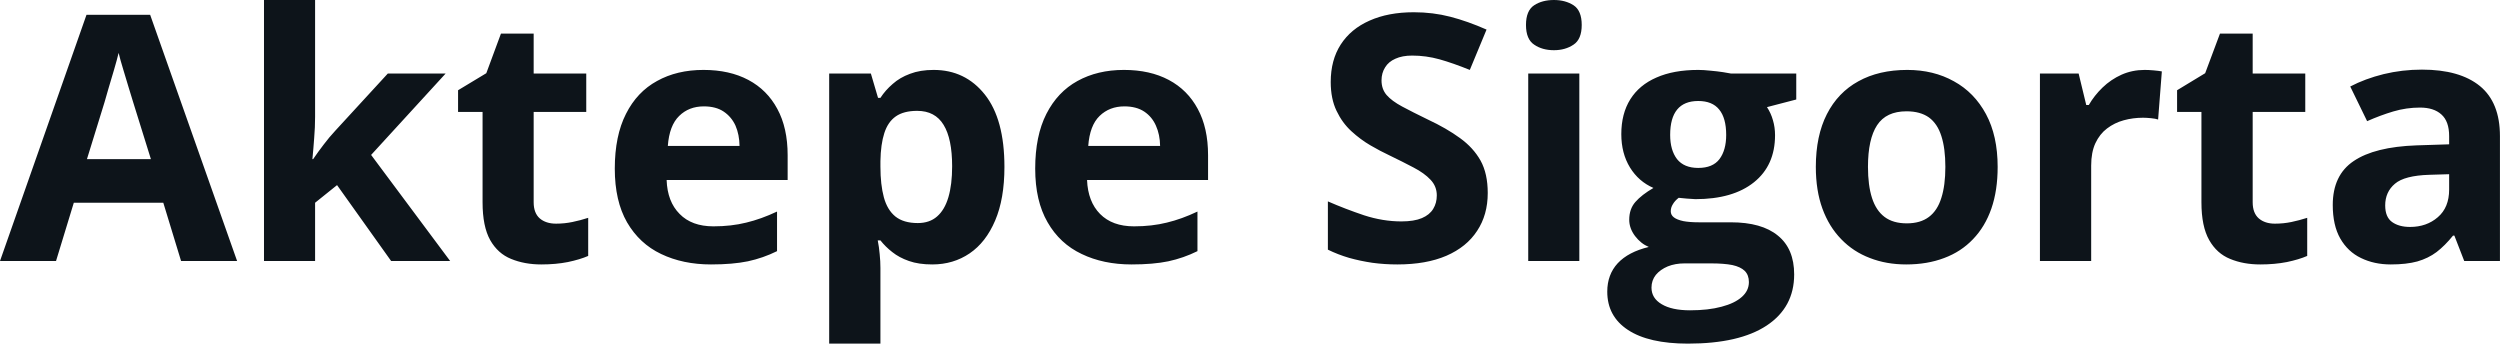 <svg fill="#0d141a" viewBox="0 0 167.334 23" height="100%" width="100%" xmlns="http://www.w3.org/2000/svg"><path preserveAspectRatio="none" d="M15.87 17.47L12.12 17.47L10.93 13.57L4.94 13.57L3.75 17.47L0 17.47L5.79 0.99L10.05 0.99L15.87 17.47ZM5.82 10.65L10.10 10.65L8.91 6.83Q8.79 6.45 8.61 5.85Q8.42 5.24 8.24 4.62Q8.05 4.00 7.94 3.54L7.94 3.54Q7.83 4.00 7.63 4.68Q7.43 5.36 7.25 5.96Q7.08 6.57 7.00 6.83L7.00 6.83L5.82 10.65ZM17.67 0L21.09 0L21.09 7.82Q21.09 8.52 21.03 9.23Q20.98 9.94 20.91 10.65L20.91 10.65L20.96 10.65Q21.30 10.15 21.67 9.67Q22.03 9.19 22.45 8.74L22.45 8.74L25.96 4.92L29.83 4.92L24.84 10.37L30.13 17.47L26.18 17.47L22.56 12.39L21.09 13.57L21.09 17.47L17.67 17.47L17.67 0ZM37.22 14.97L37.22 14.97Q37.78 14.97 38.31 14.86Q38.85 14.75 39.37 14.58L39.37 14.58L39.37 17.13Q38.82 17.37 38.01 17.54Q37.20 17.70 36.23 17.70L36.23 17.70Q35.11 17.70 34.21 17.33Q33.32 16.97 32.81 16.07Q32.30 15.16 32.30 13.54L32.30 13.54L32.30 7.49L30.66 7.49L30.66 6.04L32.55 4.90L33.53 2.25L35.72 2.25L35.72 4.92L39.24 4.92L39.24 7.49L35.72 7.49L35.72 13.54Q35.72 14.26 36.13 14.62Q36.54 14.97 37.22 14.97ZM47.09 4.68L47.09 4.68Q48.83 4.68 50.09 5.35Q51.35 6.02 52.03 7.29Q52.72 8.56 52.72 10.39L52.72 10.39L52.72 12.05L44.62 12.05Q44.67 13.50 45.49 14.32Q46.30 15.15 47.75 15.15L47.75 15.15Q48.95 15.15 49.95 14.90Q50.95 14.66 52.01 14.16L52.01 14.16L52.01 16.81Q51.08 17.27 50.06 17.49Q49.04 17.70 47.59 17.70L47.59 17.70Q45.71 17.70 44.25 17.00Q42.80 16.31 41.97 14.88Q41.15 13.45 41.15 11.29L41.15 11.29Q41.15 9.09 41.90 7.62Q42.64 6.15 43.98 5.42Q45.31 4.68 47.09 4.68ZM47.11 7.12L47.11 7.12Q46.11 7.12 45.46 7.76Q44.80 8.40 44.70 9.77L44.70 9.77L49.50 9.77Q49.49 9.01 49.23 8.41Q48.96 7.82 48.44 7.47Q47.92 7.12 47.11 7.12ZM62.49 4.68L62.49 4.68Q64.61 4.68 65.92 6.33Q67.23 7.98 67.23 11.17L67.23 11.17Q67.23 13.31 66.61 14.76Q65.99 16.22 64.90 16.96Q63.81 17.70 62.40 17.70L62.40 17.70Q61.49 17.70 60.84 17.47Q60.18 17.24 59.72 16.87Q59.26 16.51 58.93 16.09L58.93 16.09L58.75 16.09Q58.84 16.54 58.88 17.01Q58.93 17.49 58.93 17.94L58.93 17.94L58.93 23L55.50 23L55.50 4.92L58.29 4.92L58.77 6.55L58.93 6.55Q59.26 6.04 59.75 5.62Q60.23 5.19 60.91 4.94Q61.59 4.68 62.49 4.68ZM61.39 7.42L61.39 7.42Q60.49 7.42 59.96 7.79Q59.43 8.16 59.19 8.91Q58.95 9.65 58.93 10.78L58.93 10.78L58.93 11.15Q58.93 12.36 59.16 13.21Q59.39 14.05 59.93 14.49Q60.48 14.93 61.43 14.93L61.43 14.93Q62.22 14.93 62.72 14.49Q63.23 14.05 63.48 13.20Q63.73 12.35 63.73 11.13L63.73 11.13Q63.73 9.29 63.16 8.36Q62.59 7.42 61.39 7.42ZM75.23 4.68L75.23 4.68Q76.97 4.68 78.23 5.35Q79.49 6.02 80.17 7.29Q80.86 8.56 80.86 10.39L80.86 10.39L80.86 12.05L72.76 12.05Q72.82 13.50 73.63 14.32Q74.45 15.15 75.90 15.15L75.90 15.15Q77.10 15.15 78.10 14.90Q79.10 14.66 80.15 14.16L80.15 14.16L80.15 16.81Q79.22 17.27 78.20 17.49Q77.19 17.70 75.74 17.70L75.74 17.70Q73.85 17.70 72.40 17.00Q70.94 16.31 70.12 14.88Q69.29 13.45 69.29 11.29L69.29 11.29Q69.29 9.09 70.04 7.62Q70.79 6.15 72.12 5.42Q73.46 4.68 75.23 4.68ZM75.26 7.12L75.26 7.12Q74.26 7.12 73.60 7.76Q72.94 8.40 72.84 9.77L72.84 9.77L77.65 9.77Q77.64 9.01 77.37 8.41Q77.11 7.82 76.59 7.47Q76.06 7.12 75.26 7.12ZM99.58 12.92L99.58 12.92Q99.58 14.38 98.87 15.45Q98.17 16.53 96.81 17.12Q95.46 17.70 93.53 17.70L93.53 17.70Q92.67 17.70 91.86 17.59Q91.05 17.47 90.30 17.26Q89.55 17.04 88.88 16.71L88.88 16.71L88.88 13.48Q90.05 13.99 91.30 14.41Q92.56 14.82 93.80 14.82L93.80 14.82Q94.65 14.82 95.17 14.60Q95.69 14.38 95.93 13.98Q96.17 13.59 96.17 13.08L96.17 13.08Q96.17 12.47 95.75 12.03Q95.34 11.59 94.61 11.21Q93.89 10.83 92.98 10.39L92.98 10.39Q92.40 10.12 91.73 9.73Q91.06 9.34 90.45 8.78Q89.84 8.22 89.46 7.42Q89.07 6.61 89.07 5.49L89.07 5.49Q89.07 4.02 89.74 2.98Q90.42 1.93 91.67 1.38Q92.92 0.82 94.63 0.82L94.63 0.82Q95.91 0.82 97.07 1.12Q98.23 1.42 99.50 1.98L99.50 1.98L98.38 4.68Q97.24 4.22 96.35 3.97Q95.45 3.72 94.52 3.72L94.52 3.72Q93.86 3.72 93.40 3.93Q92.94 4.13 92.71 4.51Q92.47 4.89 92.47 5.38L92.47 5.38Q92.47 5.96 92.81 6.36Q93.16 6.76 93.85 7.13Q94.54 7.50 95.57 8.00L95.57 8.00Q96.83 8.59 97.72 9.24Q98.61 9.88 99.10 10.75Q99.58 11.62 99.58 12.92ZM102.29 4.92L105.71 4.92L105.71 17.47L102.29 17.47L102.29 4.92ZM104.01 0L104.01 0Q104.77 0 105.32 0.35Q105.87 0.71 105.87 1.67L105.87 1.67Q105.87 2.63 105.32 2.99Q104.77 3.36 104.01 3.36L104.01 3.36Q103.23 3.36 102.69 2.99Q102.14 2.63 102.14 1.67L102.14 1.67Q102.14 0.71 102.69 0.35Q103.23 0 104.01 0ZM112.98 23L112.98 23Q110.35 23 108.96 22.08Q107.58 21.17 107.58 19.52L107.58 19.52Q107.58 18.38 108.28 17.62Q108.99 16.86 110.36 16.53L110.36 16.53Q109.83 16.31 109.44 15.80Q109.05 15.28 109.05 14.71L109.05 14.71Q109.05 13.99 109.46 13.52Q109.88 13.04 110.67 12.58L110.67 12.58Q109.68 12.15 109.10 11.21Q108.52 10.26 108.52 8.98L108.52 8.98Q108.52 7.61 109.12 6.65Q109.72 5.69 110.87 5.19Q112.02 4.68 113.67 4.68L113.67 4.68Q114.02 4.68 114.48 4.73Q114.94 4.77 115.33 4.83Q115.72 4.89 115.85 4.92L115.85 4.92L120.23 4.92L120.23 6.66L118.27 7.17Q118.54 7.58 118.67 8.05Q118.81 8.52 118.81 9.05L118.81 9.05Q118.81 11.07 117.40 12.20Q115.99 13.33 113.48 13.33L113.48 13.33Q112.89 13.30 112.36 13.24L112.36 13.24Q112.10 13.44 111.97 13.67Q111.83 13.89 111.83 14.14L111.83 14.14Q111.83 14.39 112.04 14.55Q112.25 14.71 112.67 14.80Q113.09 14.88 113.72 14.88L113.72 14.88L115.85 14.88Q117.92 14.88 119.00 15.77Q120.09 16.65 120.09 18.37L120.09 18.37Q120.09 20.57 118.25 21.79Q116.42 23 112.98 23ZM113.12 20.77L113.12 20.77Q114.35 20.77 115.23 20.53Q116.11 20.30 116.58 19.88Q117.06 19.46 117.06 18.88L117.06 18.88Q117.06 18.41 116.78 18.13Q116.50 17.86 115.95 17.74Q115.39 17.63 114.53 17.63L114.53 17.63L112.75 17.63Q112.13 17.63 111.63 17.83Q111.13 18.04 110.83 18.40Q110.54 18.77 110.54 19.25L110.54 19.25Q110.54 19.96 111.22 20.36Q111.90 20.77 113.12 20.77ZM113.67 11.24L113.67 11.24Q114.64 11.24 115.09 10.65Q115.54 10.05 115.54 9.03L115.54 9.03Q115.54 7.90 115.07 7.33Q114.61 6.76 113.67 6.76L113.67 6.76Q112.73 6.76 112.26 7.33Q111.79 7.90 111.79 9.03L111.79 9.03Q111.79 10.05 112.25 10.65Q112.72 11.24 113.67 11.24ZM133.71 11.17L133.71 11.17Q133.71 12.75 133.29 13.96Q132.87 15.17 132.06 16.01Q131.26 16.85 130.13 17.27Q129.00 17.70 127.59 17.70L127.59 17.70Q126.26 17.70 125.16 17.27Q124.05 16.85 123.24 16.01Q122.42 15.17 121.98 13.96Q121.54 12.75 121.54 11.17L121.54 11.17Q121.54 9.09 122.28 7.64Q123.02 6.19 124.39 5.44Q125.76 4.68 127.66 4.68L127.66 4.68Q129.42 4.68 130.78 5.44Q132.15 6.19 132.93 7.64Q133.71 9.09 133.71 11.17ZM125.03 11.17L125.03 11.17Q125.03 12.41 125.30 13.25Q125.57 14.09 126.14 14.52Q126.71 14.95 127.63 14.95L127.63 14.95Q128.54 14.95 129.11 14.52Q129.68 14.09 129.94 13.25Q130.21 12.41 130.21 11.17L130.21 11.17Q130.21 9.93 129.94 9.10Q129.68 8.28 129.11 7.86Q128.53 7.45 127.61 7.45L127.61 7.45Q126.25 7.45 125.64 8.38Q125.03 9.31 125.03 11.17ZM143.55 4.68L143.55 4.68Q143.81 4.68 144.15 4.71Q144.49 4.74 144.70 4.78L144.70 4.78L144.45 8.00Q144.28 7.94 143.97 7.91Q143.66 7.88 143.44 7.88L143.44 7.88Q142.77 7.88 142.15 8.05Q141.53 8.22 141.03 8.60Q140.54 8.97 140.25 9.59Q139.97 10.20 139.97 11.08L139.97 11.08L139.97 17.47L136.54 17.47L136.54 4.92L139.13 4.92L139.64 7.03L139.81 7.03Q140.18 6.39 140.73 5.86Q141.29 5.32 142.00 5.00Q142.72 4.68 143.55 4.68ZM152.27 14.97L152.27 14.97Q152.84 14.97 153.37 14.86Q153.90 14.75 154.43 14.58L154.43 14.58L154.43 17.13Q153.88 17.37 153.07 17.54Q152.25 17.70 151.29 17.70L151.29 17.70Q150.16 17.70 149.27 17.33Q148.38 16.97 147.87 16.07Q147.35 15.16 147.35 13.54L147.35 13.54L147.35 7.49L145.72 7.49L145.72 6.04L147.60 4.90L148.59 2.25L150.78 2.25L150.78 4.92L154.30 4.92L154.30 7.49L150.78 7.49L150.78 13.54Q150.78 14.26 151.19 14.62Q151.60 14.97 152.27 14.97ZM162.11 4.66L162.11 4.66Q164.64 4.66 165.99 5.76Q167.33 6.86 167.33 9.11L167.33 9.11L167.33 17.47L164.94 17.47L164.28 15.77L164.19 15.77Q163.65 16.44 163.09 16.87Q162.53 17.29 161.80 17.50Q161.07 17.70 160.02 17.70L160.02 17.70Q158.91 17.70 158.03 17.27Q157.15 16.85 156.64 15.96Q156.14 15.08 156.14 13.72L156.14 13.72Q156.14 11.72 157.54 10.78Q158.94 9.83 161.75 9.73L161.75 9.73L163.93 9.66L163.93 9.11Q163.93 8.12 163.41 7.66Q162.90 7.20 161.98 7.20L161.98 7.20Q161.07 7.20 160.19 7.46Q159.32 7.72 158.44 8.11L158.44 8.11L157.31 5.79Q158.30 5.27 159.55 4.96Q160.79 4.66 162.11 4.66ZM163.93 12.69L163.93 11.66L162.61 11.70Q160.94 11.75 160.30 12.30Q159.65 12.85 159.65 13.75L159.65 13.75Q159.65 14.53 160.11 14.86Q160.57 15.19 161.31 15.19L161.31 15.19Q162.42 15.19 163.17 14.54Q163.93 13.89 163.93 12.69L163.93 12.69Z"></path></svg>